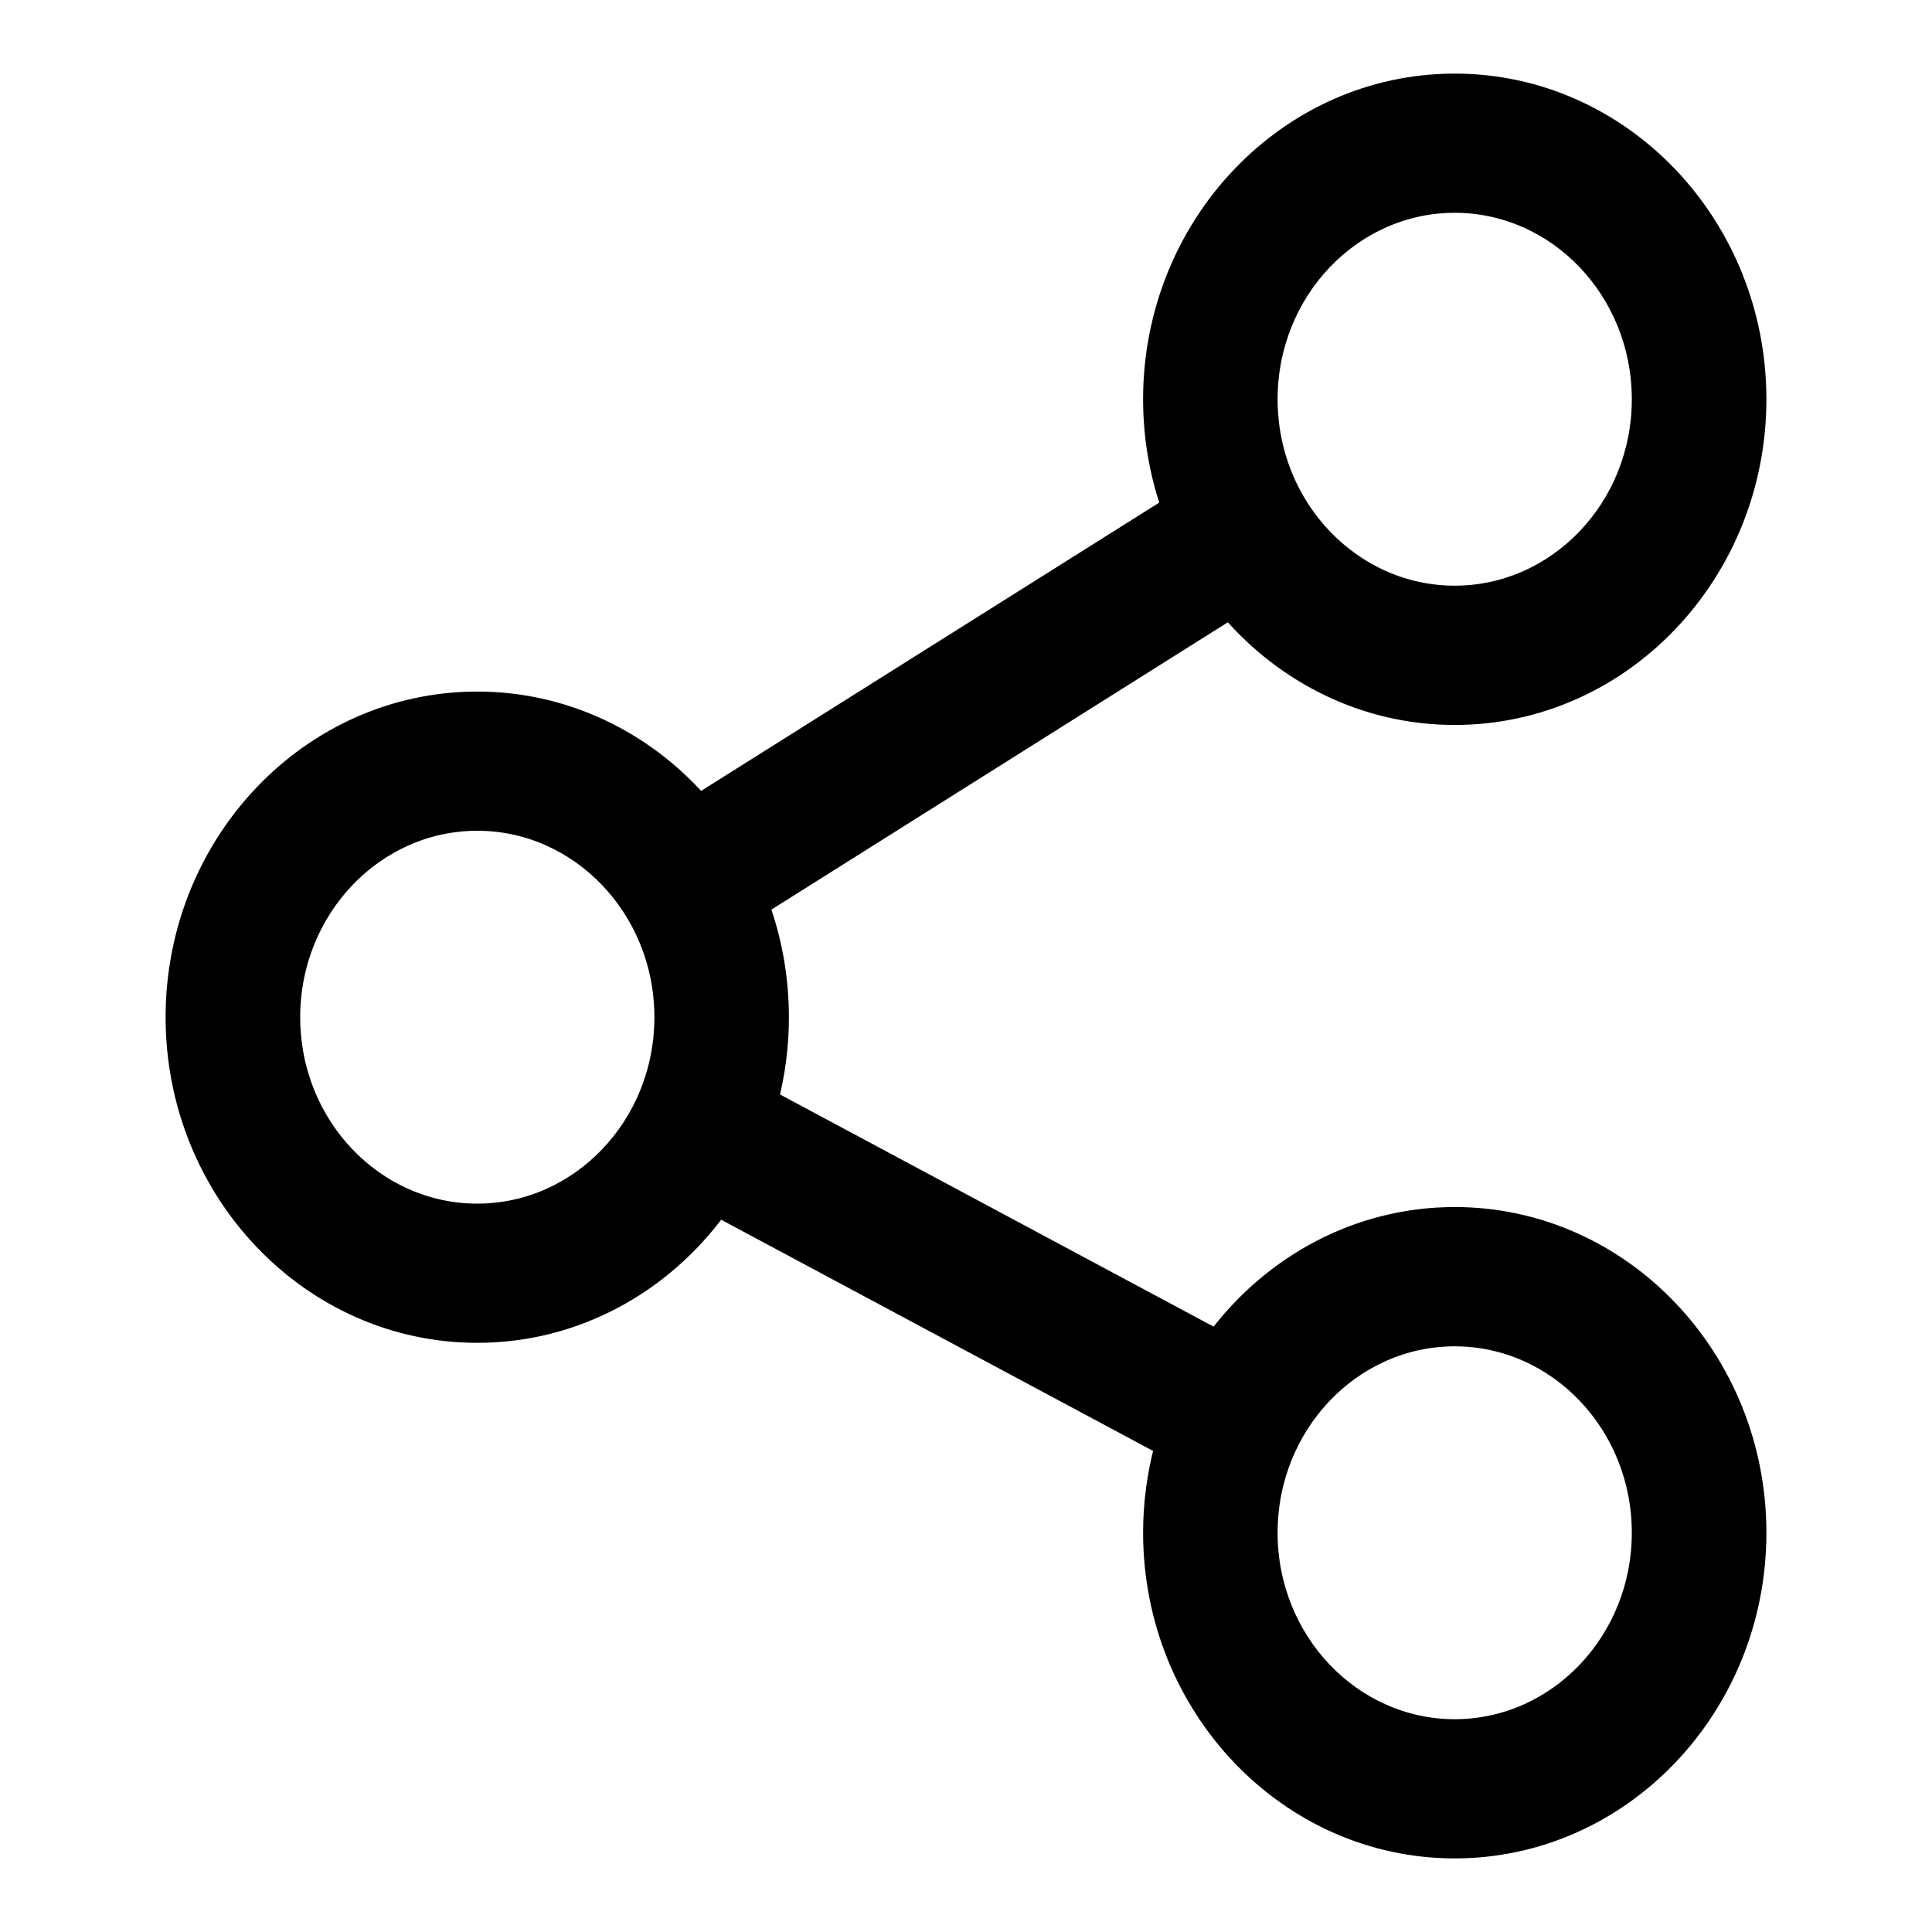 <svg width="21" height="21" viewBox="0 0 21 21" fill="none" xmlns="http://www.w3.org/2000/svg">
<path d="M15.812 13.22C14.759 13.22 13.821 13.742 13.219 14.548L8.363 11.948C8.436 11.663 8.475 11.365 8.475 11.057C8.475 10.631 8.4 10.222 8.264 9.845L13.365 6.634C13.967 7.336 14.84 7.78 15.812 7.78C17.63 7.78 19.1 6.232 19.1 4.34C19.1 2.447 17.63 0.9 15.812 0.9C13.995 0.9 12.525 2.447 12.525 4.34C12.525 4.749 12.594 5.141 12.72 5.506L7.603 8.726C7.003 8.045 6.143 7.617 5.188 7.617C3.37 7.617 1.9 9.164 1.9 11.057C1.9 12.949 3.37 14.496 5.188 14.496C6.259 14.496 7.21 13.958 7.81 13.129L12.65 15.72C12.569 16.019 12.525 16.334 12.525 16.66C12.525 18.552 13.995 20.1 15.812 20.1C17.63 20.1 19.1 18.552 19.1 16.66C19.1 14.768 17.63 13.22 15.812 13.22ZM15.812 2.213C16.925 2.213 17.837 3.163 17.837 4.34C17.837 5.517 16.925 6.466 15.812 6.466C14.7 6.466 13.787 5.517 13.787 4.34C13.787 3.163 14.7 2.213 15.812 2.213ZM5.188 13.183C4.075 13.183 3.163 12.234 3.163 11.057C3.163 9.88 4.075 8.93 5.188 8.93C6.3 8.93 7.213 9.88 7.213 11.057C7.213 12.234 6.3 13.183 5.188 13.183ZM15.812 18.787C14.7 18.787 13.787 17.837 13.787 16.66C13.787 15.483 14.7 14.534 15.812 14.534C16.925 14.534 17.837 15.483 17.837 16.66C17.837 17.837 16.925 18.787 15.812 18.787Z" fill="black" stroke="black" stroke-width="0.2"/>
</svg>

